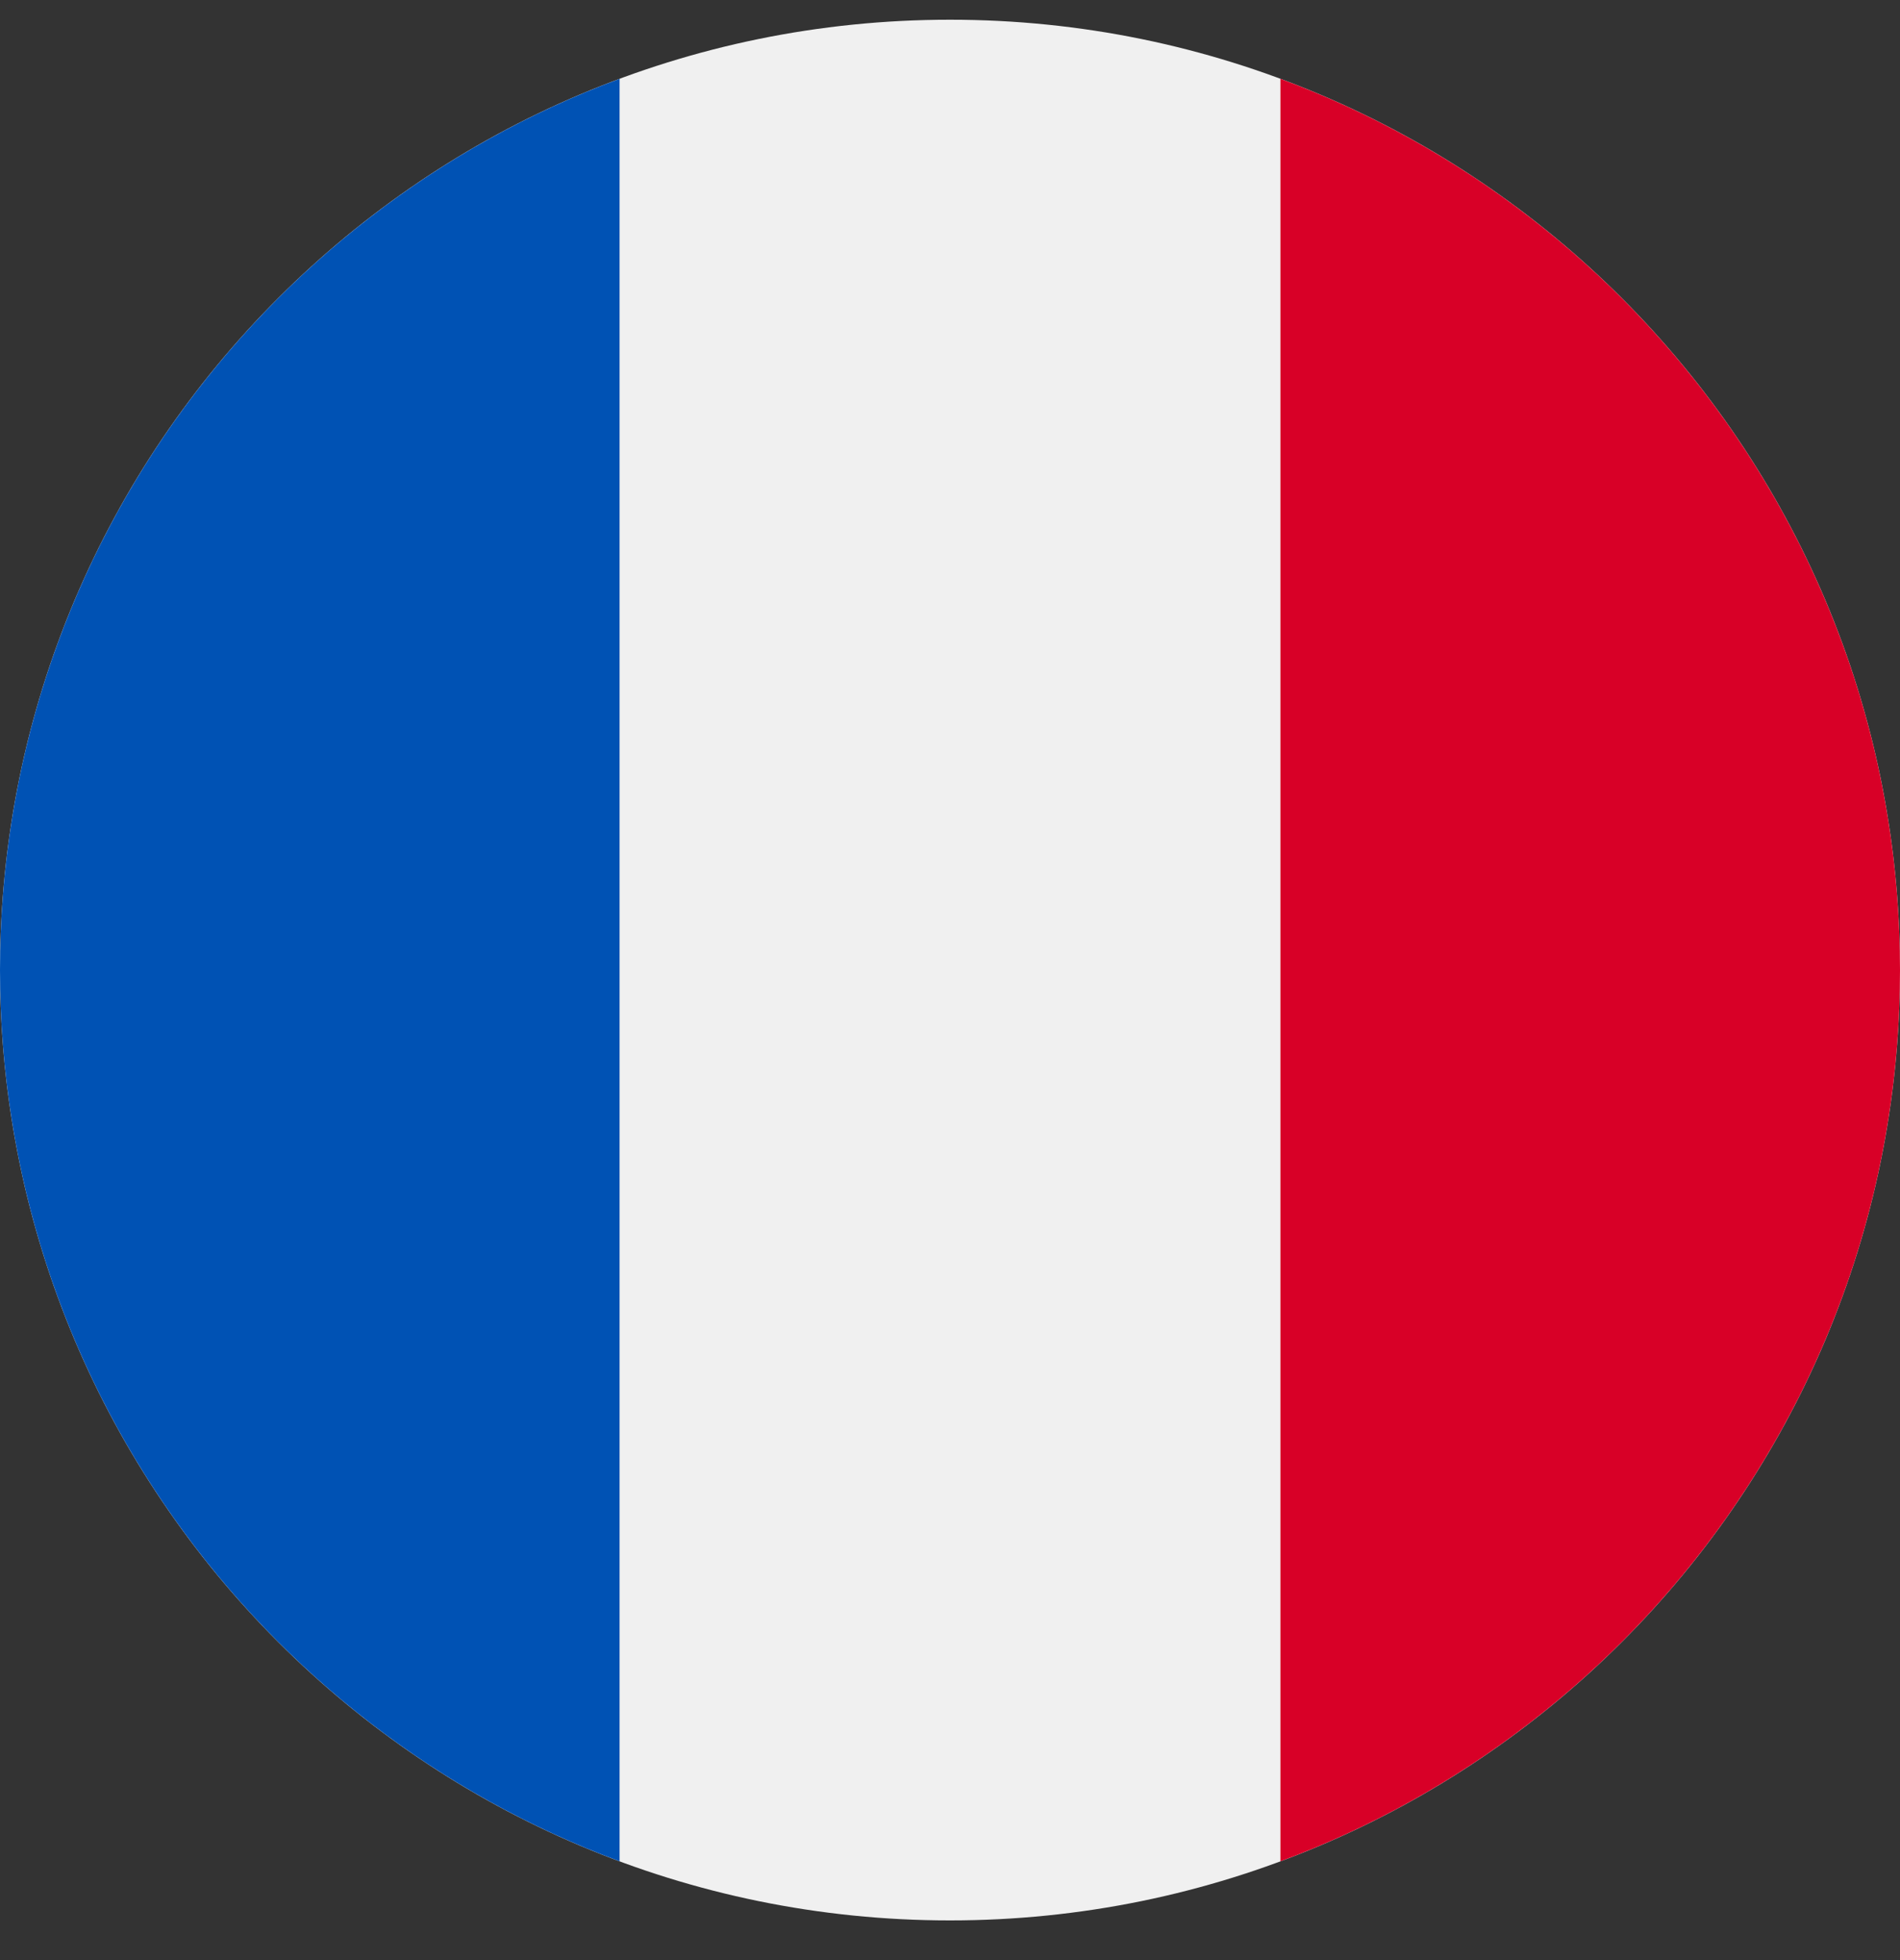 <svg width="32" height="33" viewBox="0 0 32 33" fill="none" xmlns="http://www.w3.org/2000/svg">
<rect x="0" y="0" width="32" height="33" fill="#333333" stroke="none"/>
<g clip-path="url(#clip0_4274_10175)">
<path d="M16 32.332C24.837 32.332 32 25.169 32 16.332C32 7.495 24.837 0.332 16 0.332C7.163 0.332 0 7.495 0 16.332C0 25.169 7.163 32.332 16 32.332Z" fill="#F0F0F0"/>
<path d="M32 16.332C32 9.453 27.658 3.588 21.565 1.327V31.337C27.658 29.076 32 23.211 32 16.332Z" fill="#D80027"/>
<path d="M0 16.332C0 23.211 4.342 29.076 10.435 31.337V1.327C4.342 3.588 0 9.453 0 16.332Z" fill="#0052B4"/>
</g>
<defs>
<clipPath id="clip0_4274_10175">
<rect width="32" height="32" fill="white" transform="translate(0 0.332)"/>
</clipPath>
</defs>
</svg>
